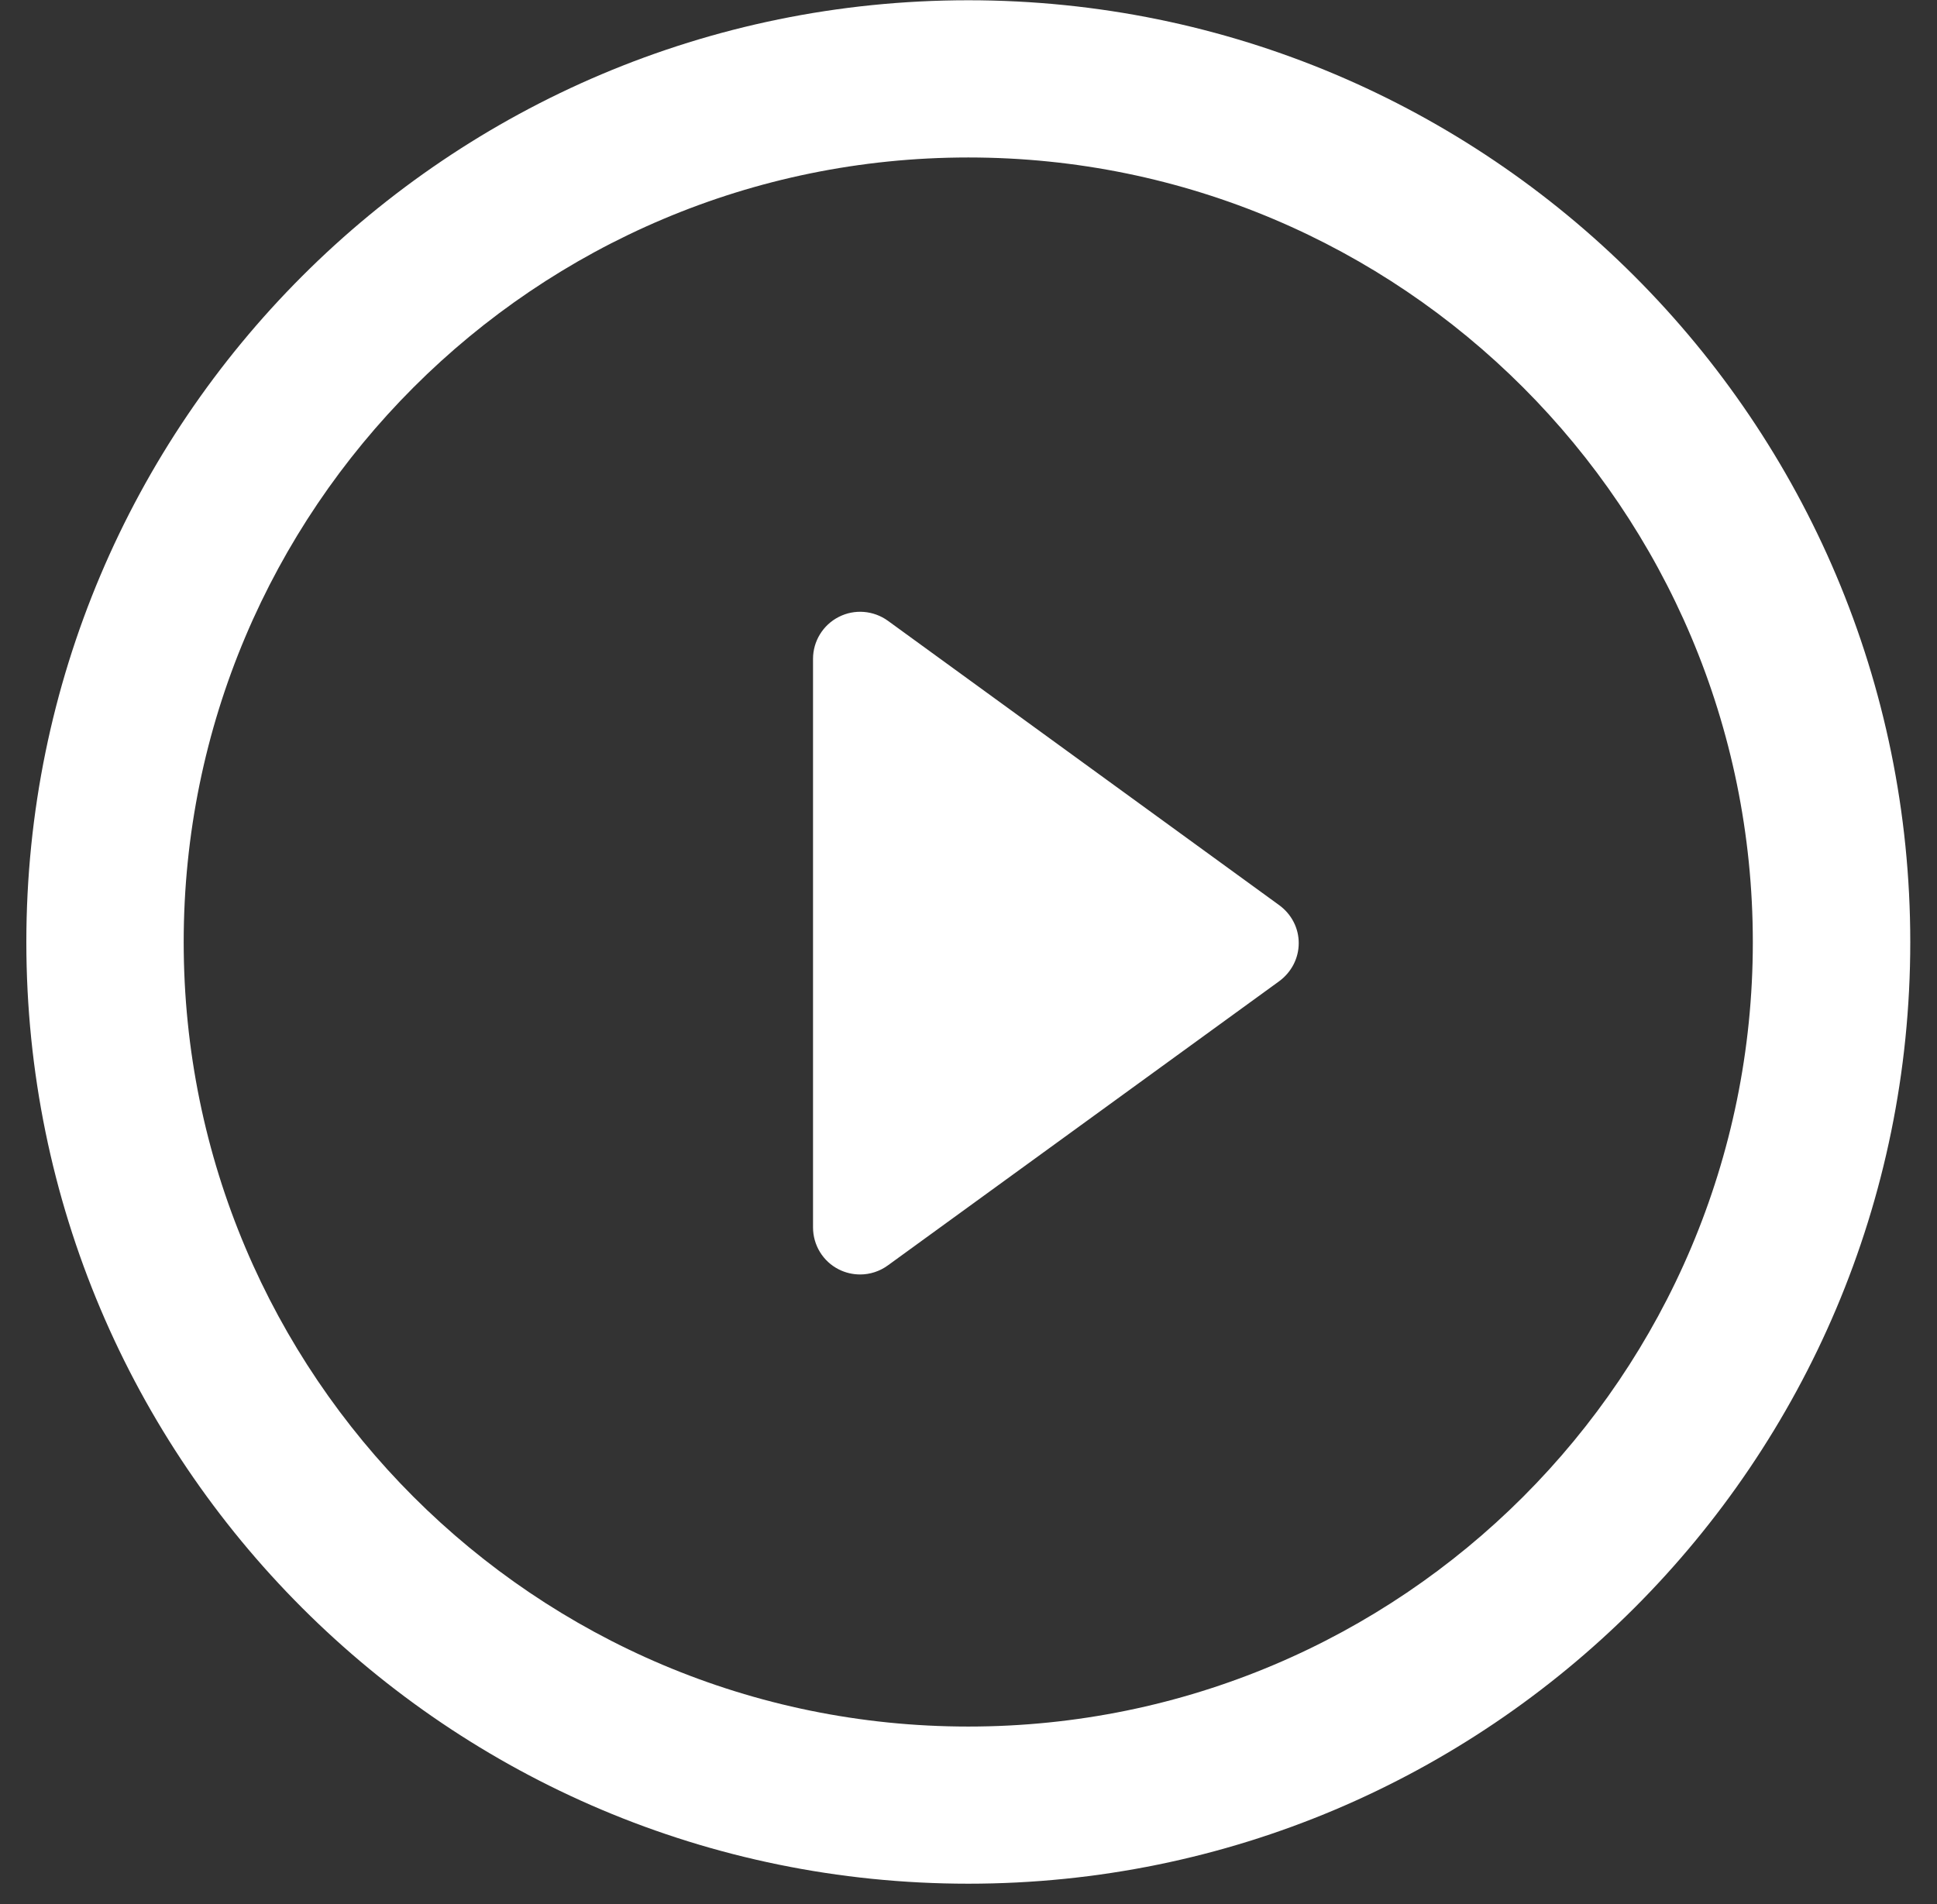 <svg width="60" height="59" viewBox="0 0 60 59" fill="none" xmlns="http://www.w3.org/2000/svg">
<rect x="0" y="0" width="60" height="59" fill="#333333" stroke="none"/>
<path d="M39.623 28.044L27.505 19.235C27.06 18.912 26.469 18.864 25.982 19.114C25.491 19.363 25.184 19.868 25.184 20.414V38.027C25.184 38.578 25.491 39.082 25.982 39.33C26.19 39.435 26.417 39.487 26.646 39.487C26.945 39.487 27.248 39.392 27.505 39.204L39.623 30.402C40.006 30.12 40.229 29.686 40.229 29.223C40.231 28.753 40.002 28.32 39.623 28.044Z" fill="white"/>
<path d="M29.995 0.008C13.877 0.008 0.816 13.071 0.816 29.19C0.816 45.304 13.877 58.363 29.995 58.363C46.108 58.363 59.172 45.303 59.172 29.19C59.173 13.071 46.108 0.008 29.995 0.008ZM29.995 53.494C16.572 53.494 5.69 42.617 5.69 29.19C5.69 15.77 16.572 4.879 29.995 4.879C43.415 4.879 54.295 15.768 54.295 29.19C54.297 42.617 43.415 53.494 29.995 53.494Z" fill="white"/>
</svg>

